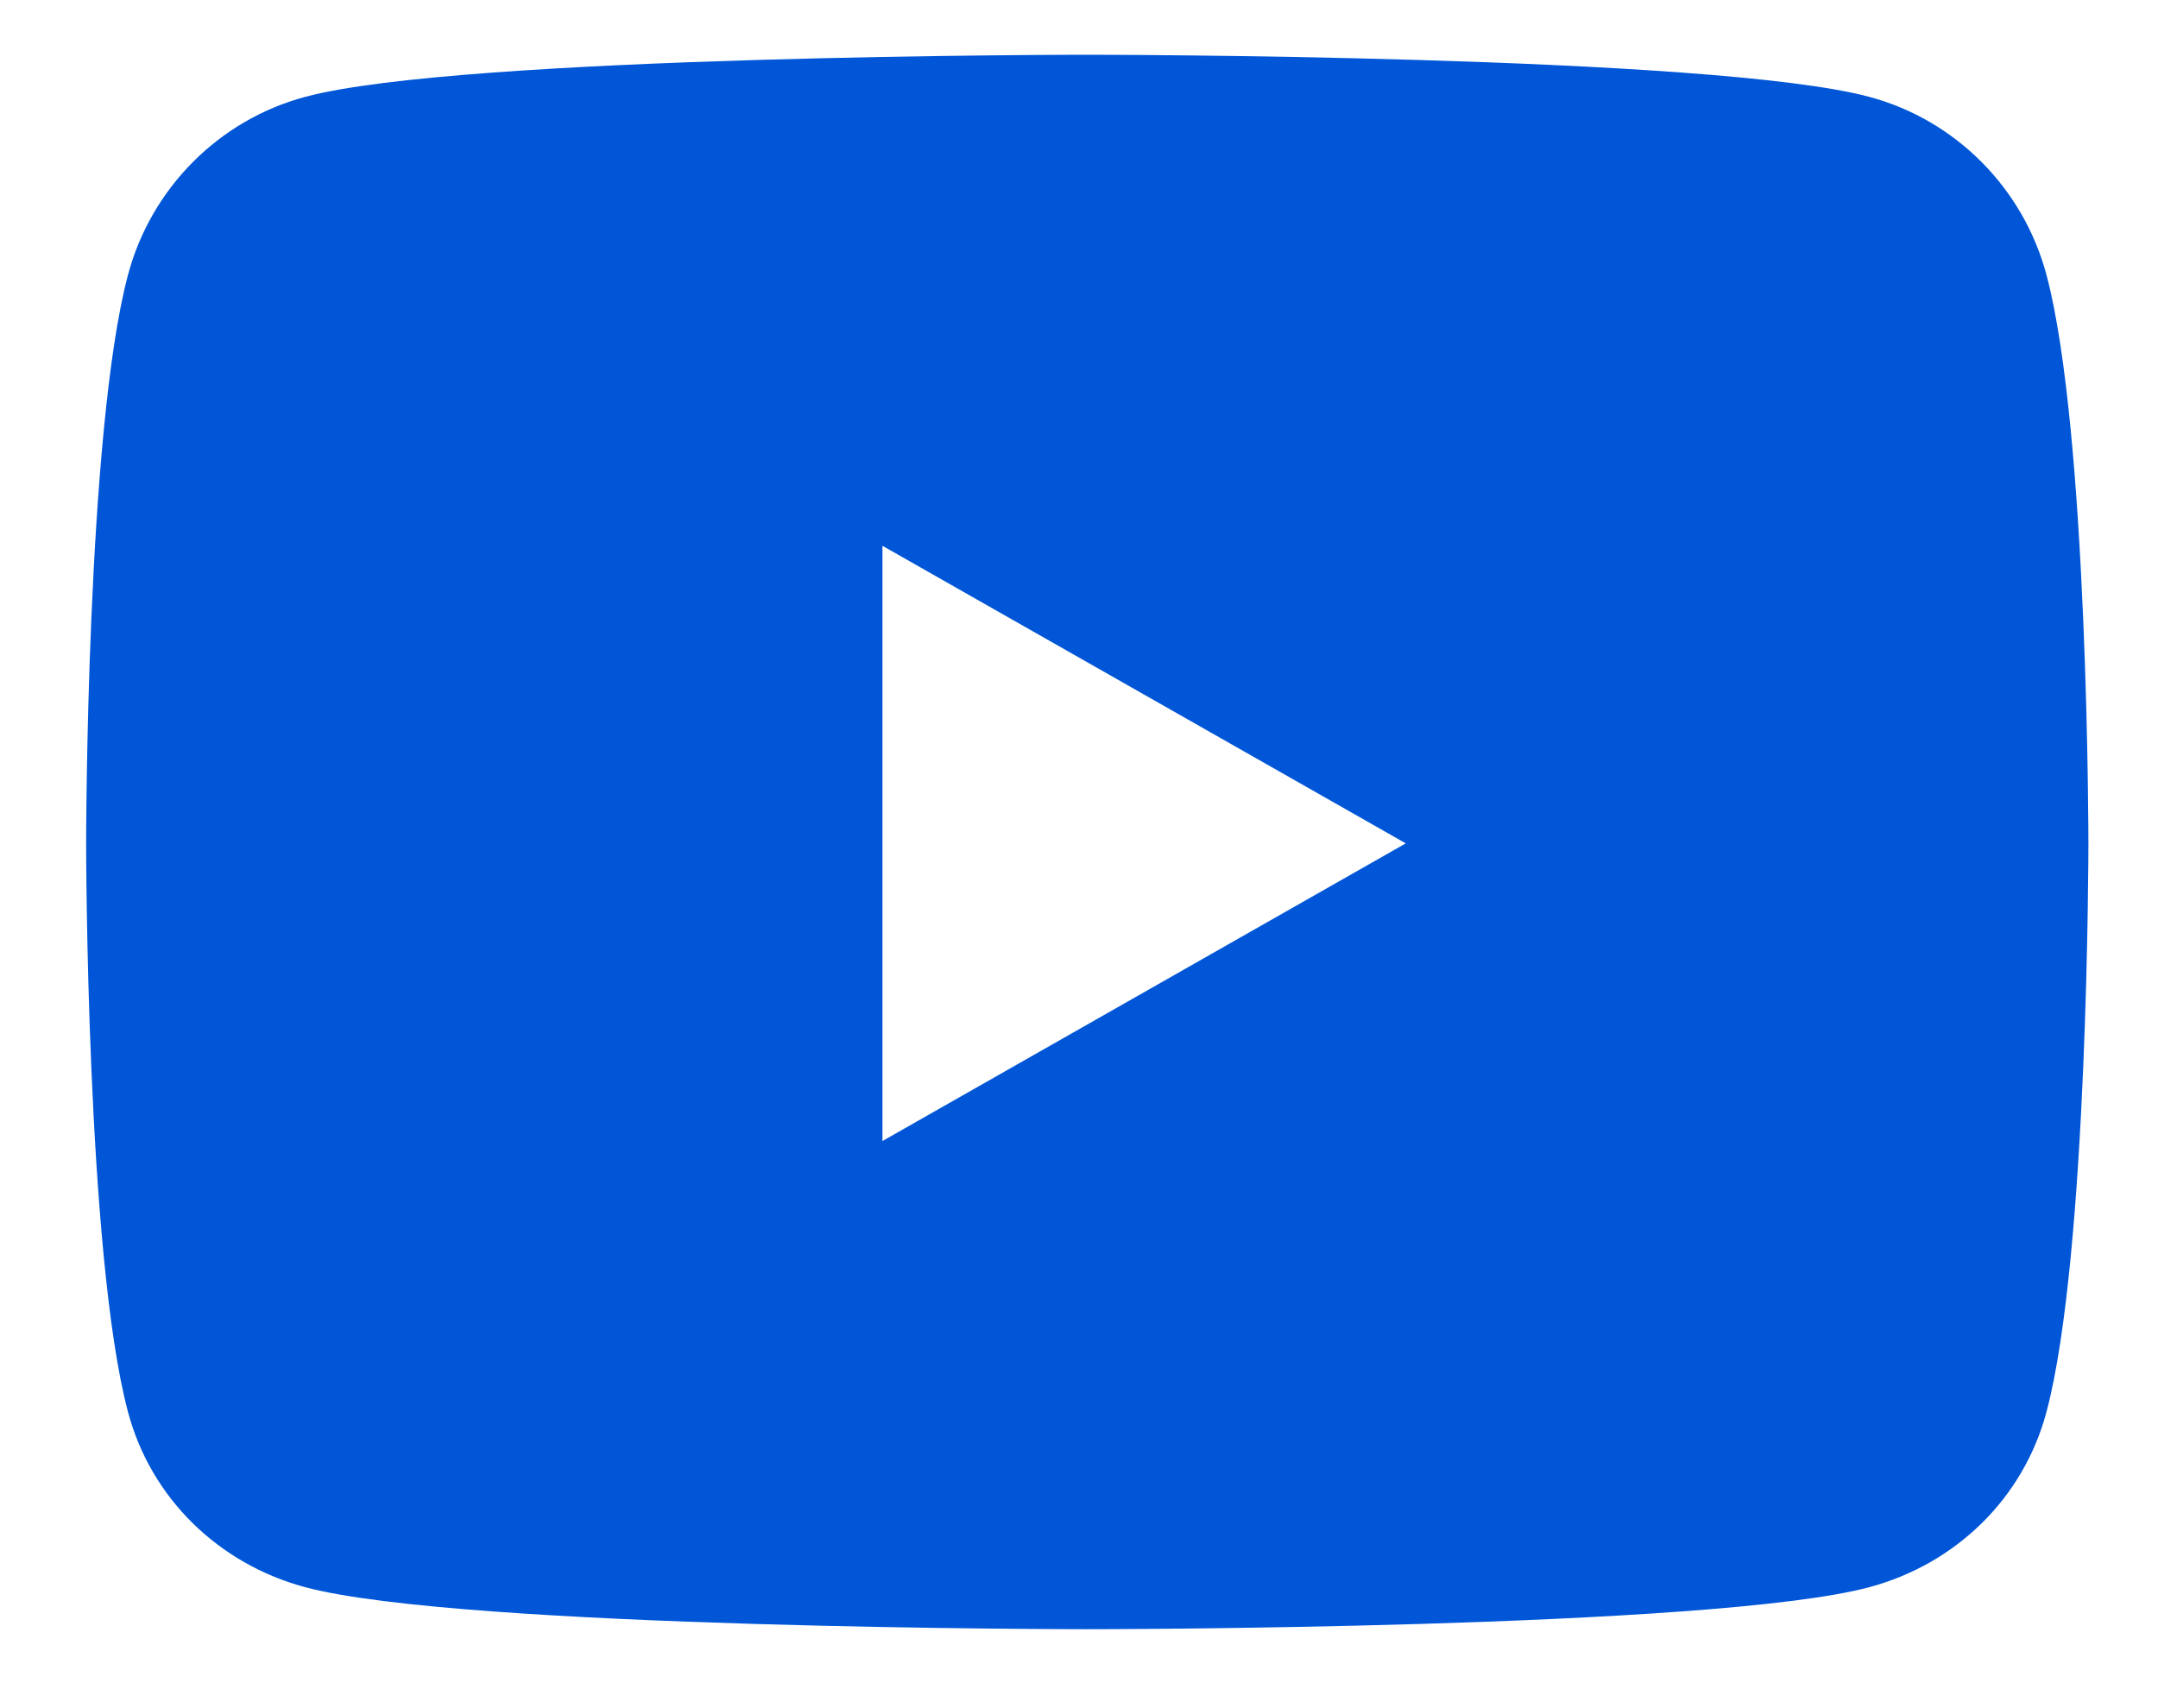 <svg width="24" height="19" viewBox="0 0 24 19" fill="none" xmlns="http://www.w3.org/2000/svg">
<path d="M22.76 3.059C22.504 2.095 21.75 1.335 20.791 1.078C19.055 0.609 12.092 0.609 12.092 0.609C12.092 0.609 5.129 0.609 3.392 1.078C2.434 1.335 1.679 2.095 1.423 3.059C0.958 4.807 0.958 9.381 0.958 9.381C0.958 9.381 0.958 13.956 1.423 15.704C1.679 16.668 2.434 17.396 3.392 17.654C5.129 18.122 12.092 18.122 12.092 18.122C12.092 18.122 19.055 18.122 20.791 17.654C21.75 17.396 22.504 16.668 22.76 15.704C23.226 13.956 23.226 9.381 23.226 9.381C23.226 9.381 23.226 4.807 22.76 3.059ZM9.814 12.692V6.071L15.634 9.381L9.814 12.692Z" fill="#0056D7"/>
</svg>
